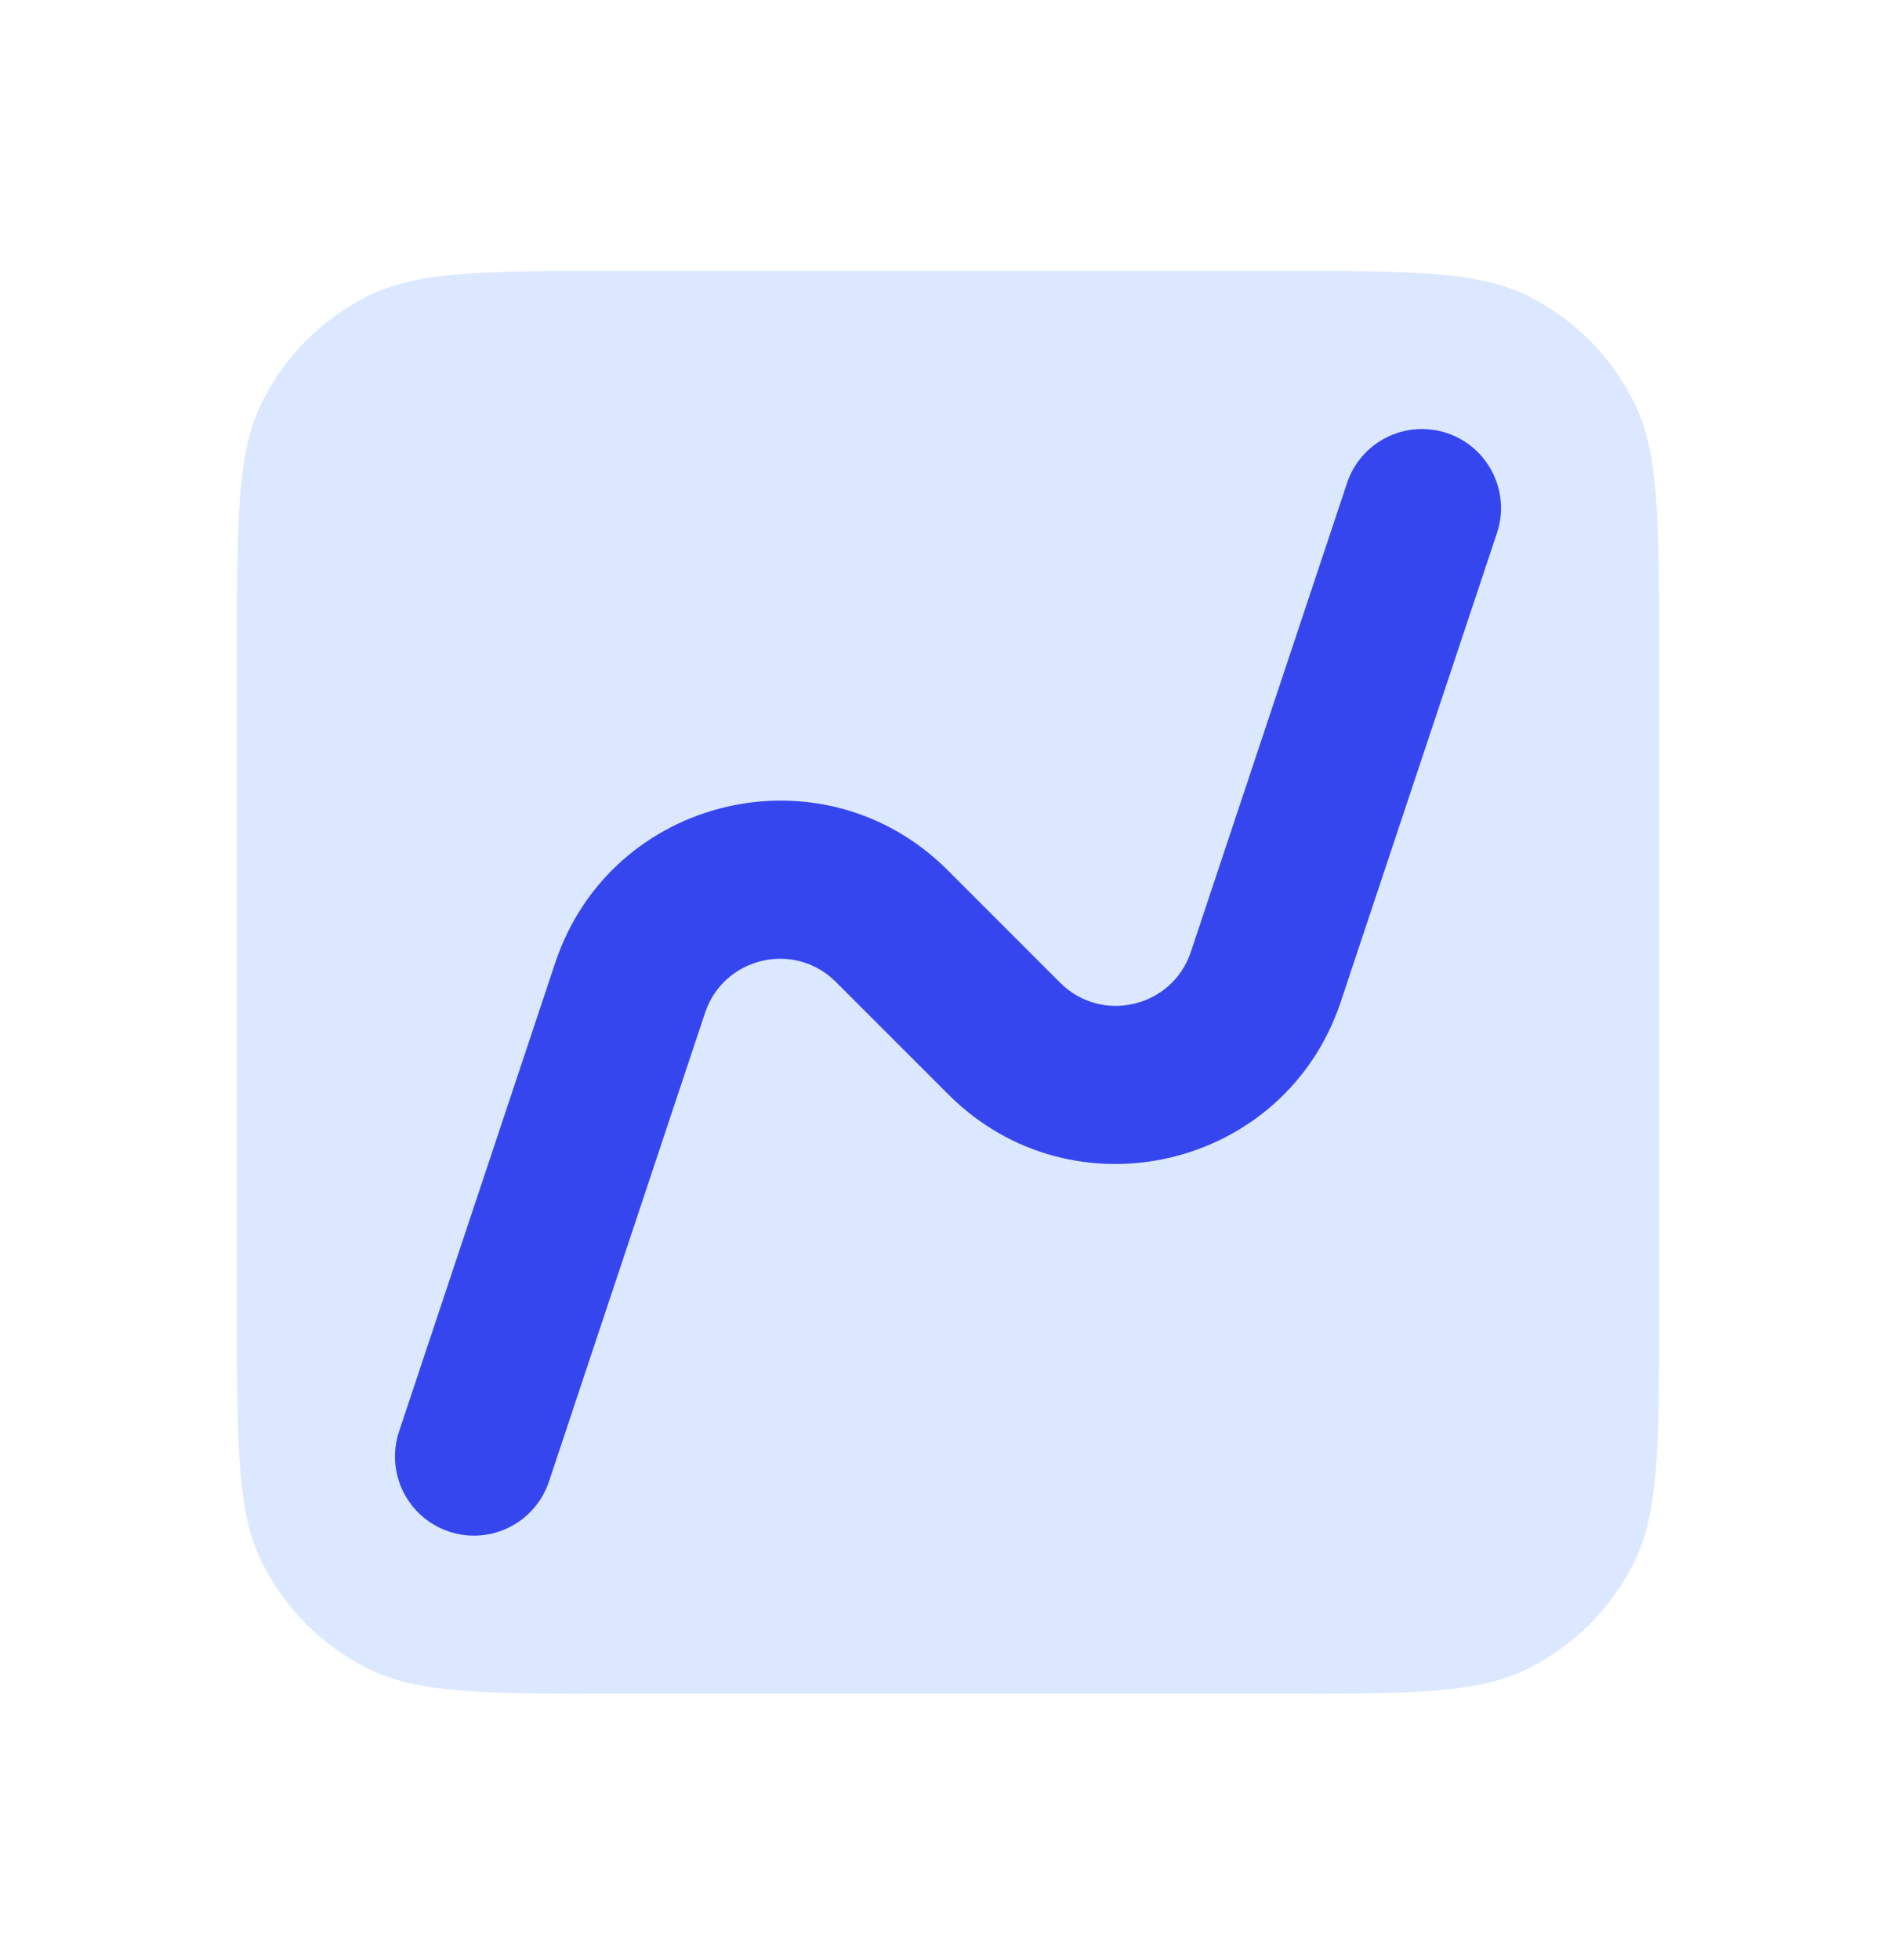 <svg width="30" height="31" viewBox="0 0 30 31" fill="none" xmlns="http://www.w3.org/2000/svg">
<path d="M3.75 10.285C3.75 8.185 3.75 7.134 4.159 6.332C4.518 5.627 5.092 5.053 5.798 4.693C6.6 4.285 7.65 4.285 9.75 4.285H20.25C22.35 4.285 23.4 4.285 24.203 4.693C24.908 5.053 25.482 5.627 25.841 6.332C26.25 7.134 26.25 8.185 26.25 10.285V20.785C26.25 22.885 26.25 23.935 25.841 24.737C25.482 25.443 24.908 26.017 24.203 26.376C23.4 26.785 22.35 26.785 20.25 26.785H9.75C7.65 26.785 6.6 26.785 5.798 26.376C5.092 26.017 4.518 25.443 4.159 24.737C3.75 23.935 3.75 22.885 3.75 20.785V10.285Z" fill="#DCE8FF"/>
<path fill-rule="evenodd" clip-rule="evenodd" d="M22.895 6.849C23.55 7.067 23.904 7.775 23.686 8.43L21.215 15.842C20.333 18.487 16.977 19.279 15.006 17.308L13.226 15.529C12.569 14.872 11.45 15.136 11.156 16.017L8.686 23.43C8.467 24.085 7.76 24.439 7.105 24.221C6.45 24.002 6.096 23.294 6.314 22.639L8.785 15.227C9.666 12.582 13.023 11.79 14.994 13.761L16.773 15.54C17.43 16.198 18.549 15.934 18.843 15.052L21.314 7.639C21.532 6.984 22.24 6.631 22.895 6.849Z" fill="#3646EF"/>
</svg>
